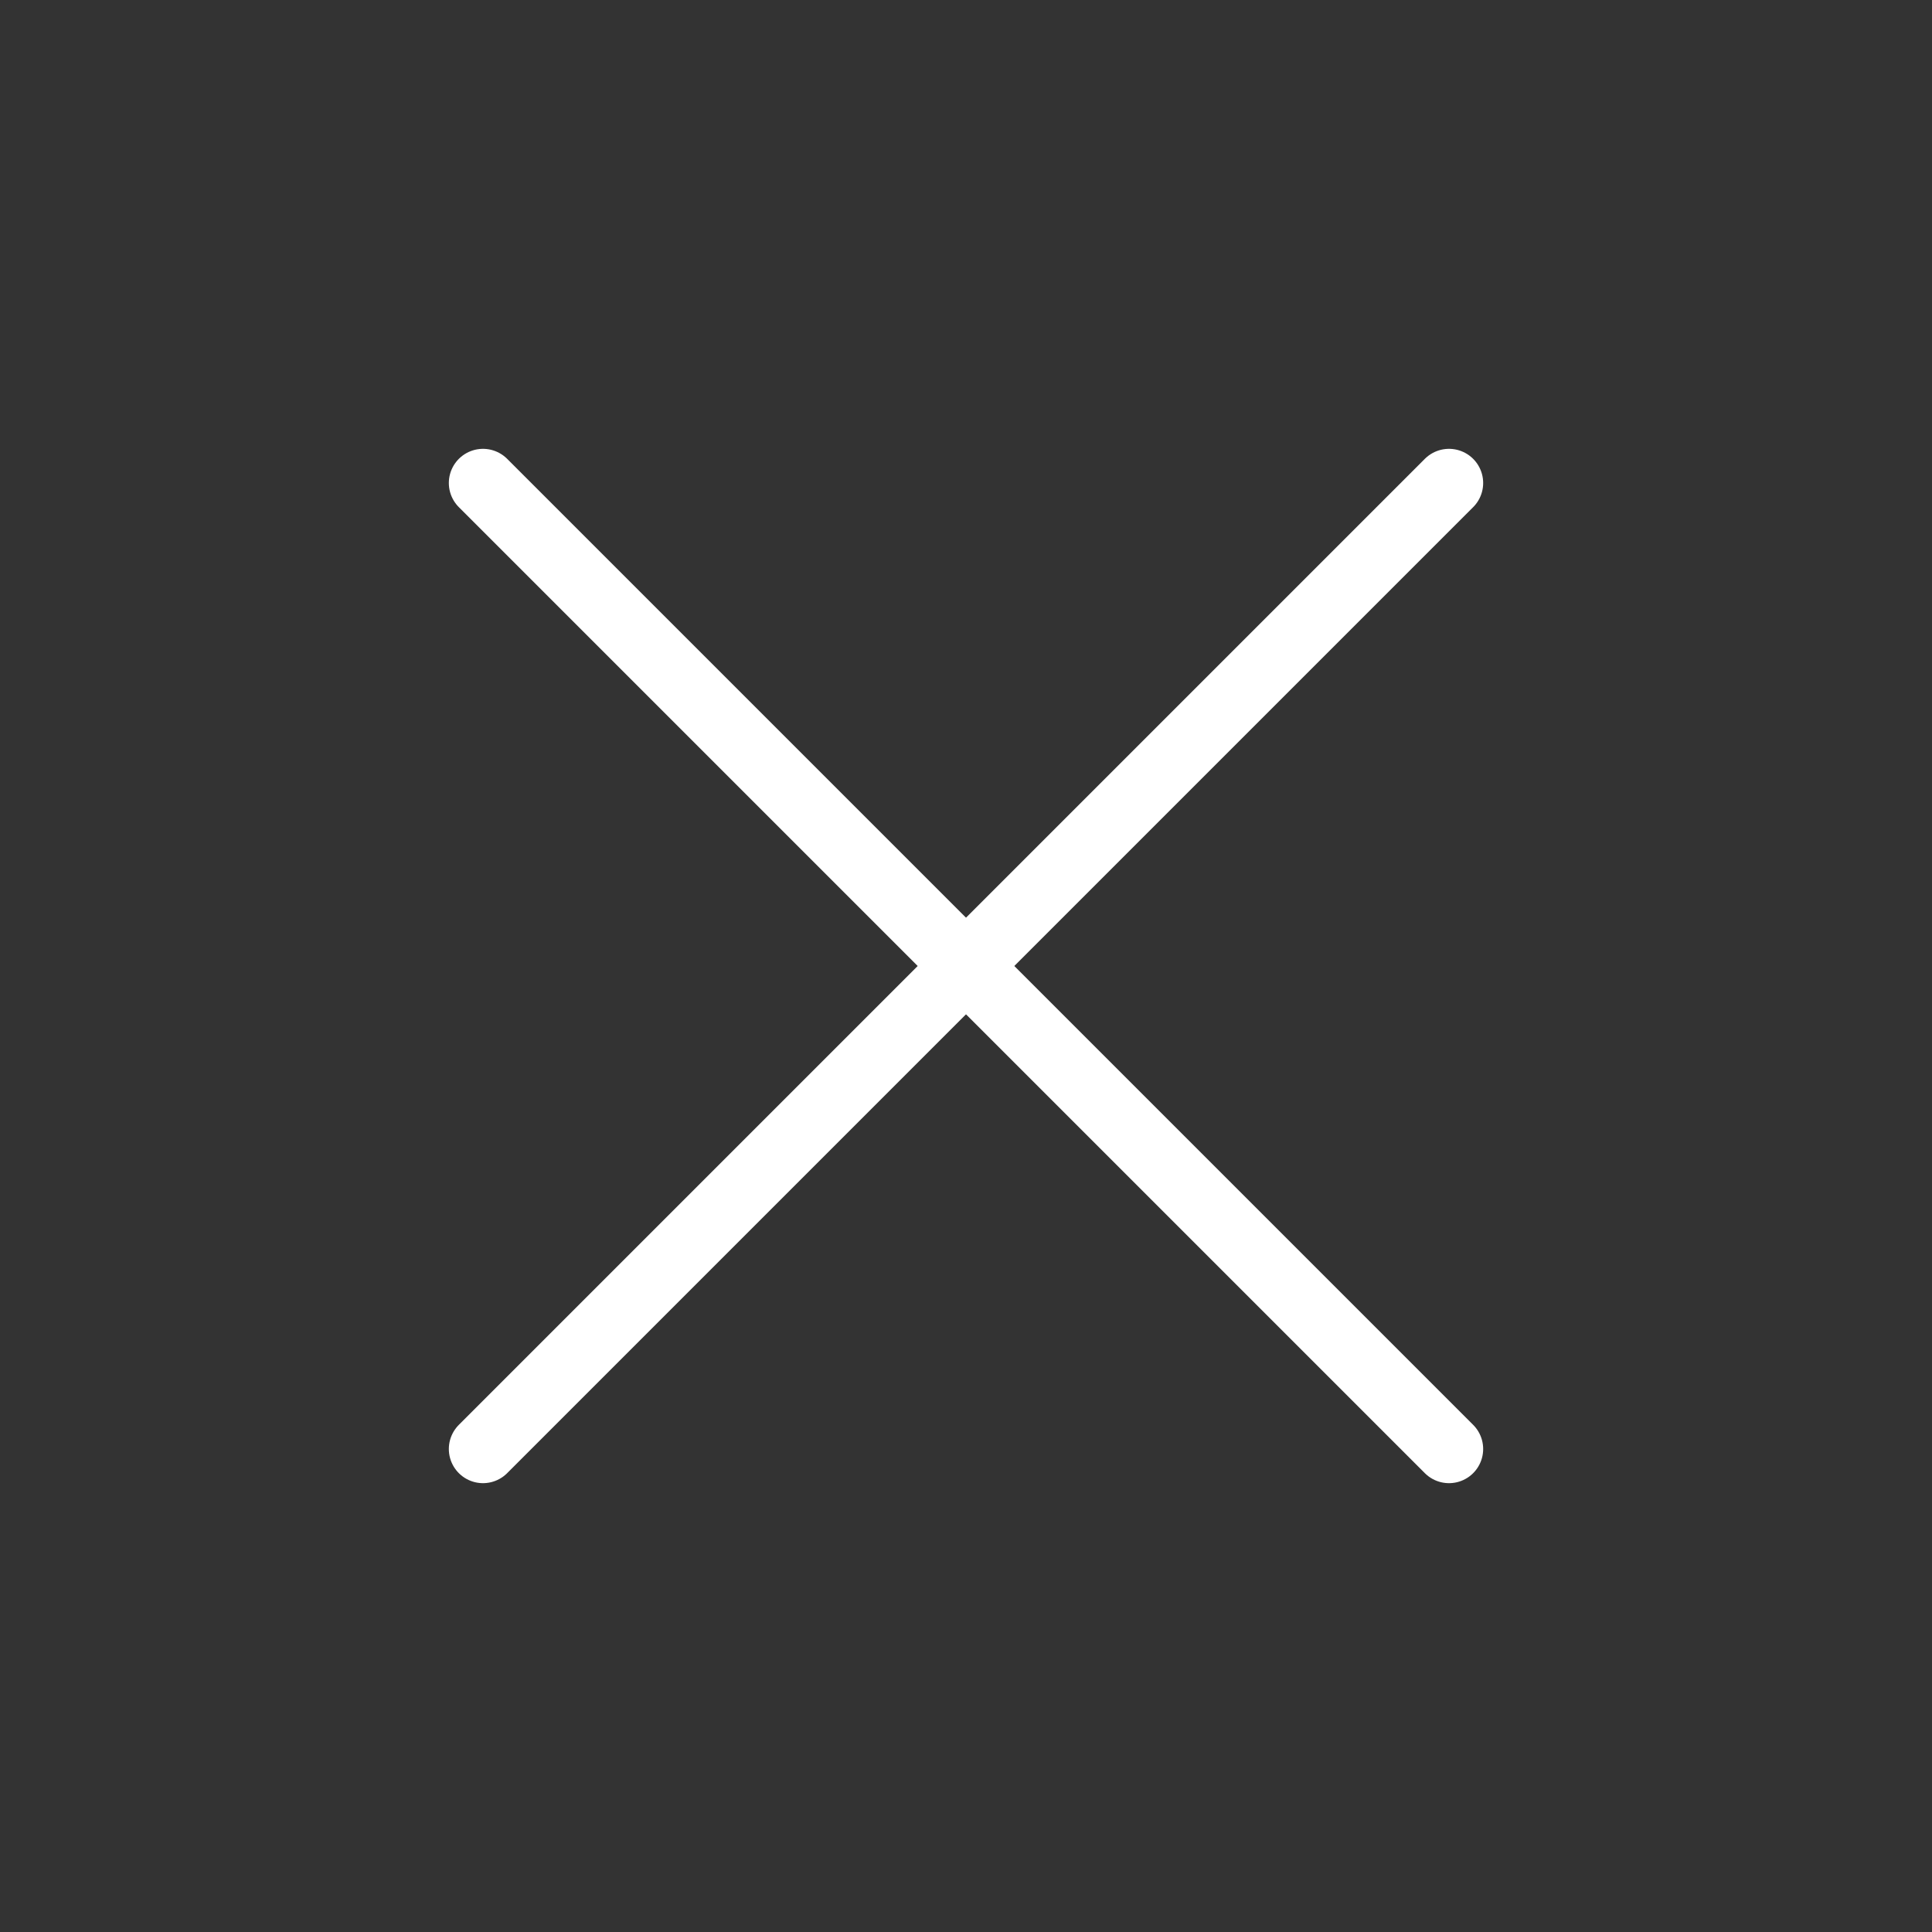 <svg width="30" height="30" viewBox="0 0 30 30" fill="none" xmlns="http://www.w3.org/2000/svg">
<rect x="0" y="0" width="30" height="30" fill="#333333" stroke="none"/>
<path d="M7.5 7.5L22.5 22.5" stroke="white" stroke-width="1.061" stroke-linecap="round"/>
<path d="M7.5 22.5L22.5 7.5" stroke="white" stroke-width="1.061" stroke-linecap="round"/>
</svg>
